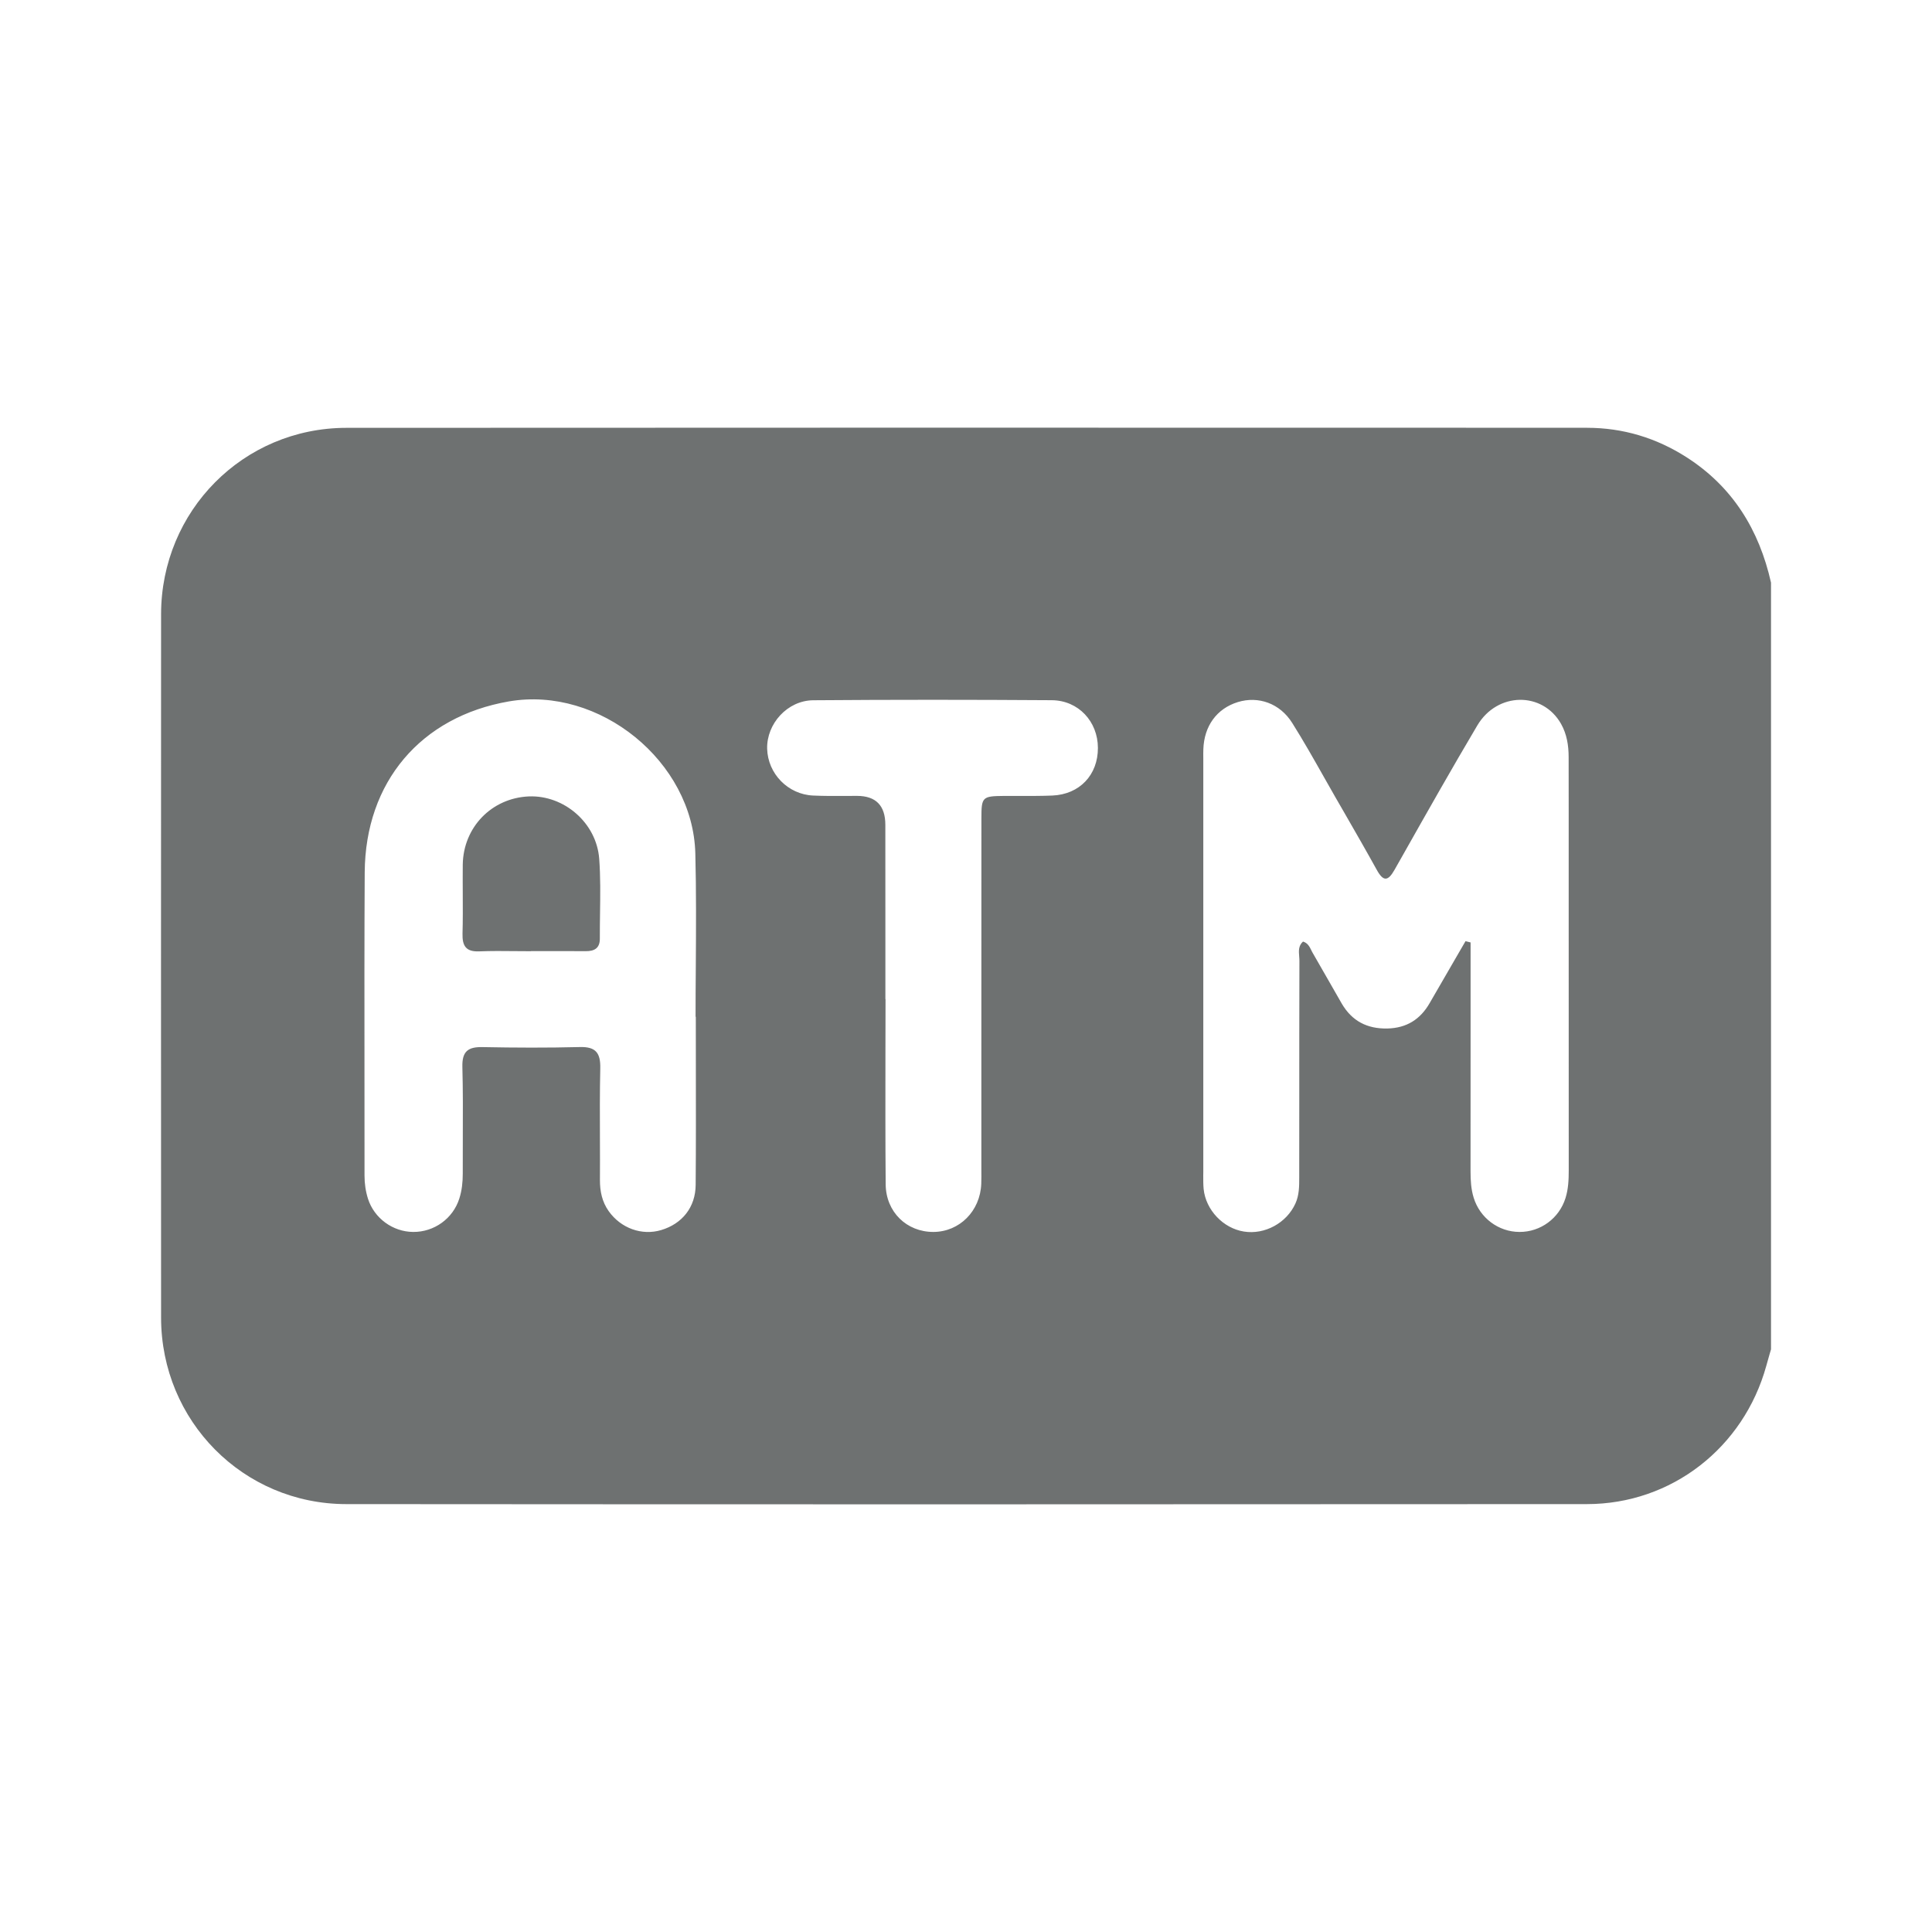<svg width="40" height="40" viewBox="0 0 40 40" fill="none" xmlns="http://www.w3.org/2000/svg">
<path d="M30.342 19.486C30.342 19.486 30.342 19.486 30.342 19.486Z" fill="#6E7171"/>
<path d="M10.671 19.692C10.778 19.693 10.886 19.694 10.993 19.694V19.692C11.103 19.692 11.213 19.692 11.323 19.692C11.591 19.692 11.86 19.691 12.128 19.693C12.306 19.694 12.42 19.632 12.419 19.433C12.418 19.259 12.421 19.084 12.423 18.909C12.428 18.532 12.434 18.155 12.406 17.78C12.349 17.031 11.673 16.459 10.948 16.489C10.181 16.522 9.592 17.126 9.581 17.901C9.579 18.105 9.58 18.309 9.581 18.513C9.582 18.785 9.584 19.056 9.576 19.328C9.569 19.584 9.647 19.709 9.923 19.697C10.172 19.687 10.421 19.689 10.671 19.692Z" fill="#6E7171"/>
<path fill-rule="evenodd" clip-rule="evenodd" d="M36.667 27.936V12.063C36.421 10.97 35.874 10.079 34.917 9.466C34.29 9.065 33.601 8.857 32.857 8.857C32.022 8.857 31.186 8.857 30.351 8.856C22.624 8.854 14.897 8.853 7.17 8.858C5.034 8.86 3.337 10.579 3.335 12.716C3.333 17.571 3.333 22.427 3.335 27.282C3.337 29.418 5.034 31.139 7.169 31.141C15.732 31.148 24.294 31.146 32.856 31.141C34.606 31.14 36.1 29.974 36.569 28.279C36.591 28.2 36.614 28.121 36.636 28.042C36.646 28.007 36.657 27.971 36.667 27.936ZM30.447 19.512L30.342 19.486C30.278 19.596 30.214 19.706 30.15 19.817C29.966 20.134 29.783 20.452 29.599 20.769C29.405 21.106 29.122 21.284 28.726 21.294C28.306 21.303 27.991 21.14 27.78 20.779C27.682 20.611 27.586 20.441 27.489 20.271C27.387 20.093 27.285 19.914 27.182 19.736C27.17 19.717 27.16 19.696 27.15 19.675C27.113 19.6 27.075 19.523 26.977 19.494C26.88 19.582 26.889 19.692 26.898 19.799C26.9 19.83 26.903 19.86 26.903 19.89C26.9 20.875 26.9 21.86 26.9 22.845C26.899 23.345 26.899 23.844 26.899 24.344C26.899 24.355 26.899 24.366 26.899 24.378C26.899 24.561 26.899 24.744 26.82 24.918C26.637 25.32 26.188 25.567 25.754 25.498C25.325 25.43 24.964 25.052 24.92 24.617C24.911 24.525 24.912 24.432 24.912 24.339C24.913 24.313 24.913 24.286 24.913 24.26C24.913 21.987 24.913 19.714 24.913 17.44C24.913 16.874 24.913 16.308 24.913 15.742C24.913 15.726 24.913 15.71 24.913 15.694C24.912 15.634 24.912 15.574 24.914 15.515C24.929 15.031 25.192 14.671 25.627 14.536C26.049 14.406 26.497 14.558 26.754 14.968C26.984 15.334 27.197 15.71 27.41 16.087C27.491 16.229 27.571 16.371 27.652 16.513C27.712 16.616 27.771 16.72 27.831 16.823C28.058 17.218 28.285 17.612 28.505 18.01C28.639 18.253 28.736 18.25 28.872 18.009C28.93 17.907 28.988 17.804 29.046 17.702C29.553 16.804 30.06 15.907 30.586 15.02C31 14.322 31.939 14.314 32.32 14.987C32.44 15.2 32.477 15.435 32.477 15.677C32.478 16.054 32.478 16.432 32.478 16.81V16.814C32.478 17.413 32.478 18.011 32.478 18.609C32.478 20.482 32.478 22.354 32.479 24.227C32.479 24.423 32.471 24.617 32.412 24.805C32.281 25.224 31.895 25.508 31.459 25.506C31.025 25.505 30.64 25.217 30.511 24.798C30.456 24.62 30.446 24.438 30.446 24.252C30.447 23.163 30.447 22.073 30.447 20.984C30.447 20.621 30.447 20.259 30.447 19.896V19.512ZM14.401 21.051H14.406C14.406 21.383 14.407 21.715 14.407 22.047C14.408 22.875 14.41 23.703 14.403 24.531C14.4 24.996 14.123 25.337 13.69 25.467C13.289 25.587 12.855 25.431 12.602 25.075C12.465 24.881 12.42 24.664 12.421 24.43C12.423 24.151 12.422 23.872 12.421 23.593C12.419 23.102 12.417 22.611 12.428 22.121C12.435 21.802 12.338 21.669 12.005 21.678C11.334 21.695 10.661 21.692 9.989 21.679C9.688 21.673 9.565 21.769 9.573 22.089C9.586 22.572 9.584 23.055 9.582 23.539C9.581 23.793 9.58 24.047 9.581 24.301C9.581 24.476 9.563 24.647 9.51 24.814C9.379 25.23 8.987 25.511 8.551 25.506C8.131 25.502 7.748 25.222 7.619 24.82C7.57 24.665 7.547 24.505 7.547 24.34C7.548 23.612 7.547 22.884 7.546 22.155C7.545 20.791 7.543 19.427 7.551 18.064C7.562 16.19 8.713 14.838 10.536 14.522C12.408 14.198 14.347 15.765 14.396 17.669C14.416 18.446 14.411 19.224 14.406 20.002C14.403 20.352 14.401 20.701 14.401 21.051ZM18.334 20.685H18.331C18.331 20.315 18.33 19.945 18.331 19.576C18.331 18.743 18.331 17.911 18.33 17.078C18.33 16.679 18.135 16.479 17.746 16.478C17.66 16.478 17.573 16.478 17.487 16.479C17.27 16.48 17.053 16.481 16.836 16.471C16.313 16.448 15.897 16.018 15.883 15.502C15.87 14.985 16.302 14.503 16.837 14.498C18.483 14.485 20.13 14.486 21.776 14.497C22.329 14.501 22.73 14.94 22.731 15.484C22.733 16.044 22.352 16.448 21.786 16.471C21.57 16.48 21.355 16.479 21.139 16.479C21.019 16.478 20.899 16.478 20.779 16.479C20.339 16.483 20.319 16.501 20.319 16.937C20.318 18.595 20.318 20.252 20.318 21.91C20.318 22.646 20.318 23.382 20.318 24.118C20.318 24.152 20.318 24.186 20.318 24.22C20.319 24.316 20.319 24.412 20.316 24.508C20.295 25.073 19.866 25.504 19.326 25.506C18.774 25.508 18.341 25.094 18.337 24.519C18.329 23.612 18.331 22.705 18.332 21.798C18.333 21.427 18.334 21.056 18.334 20.685Z" fill="#6E7171"/>
</svg>
